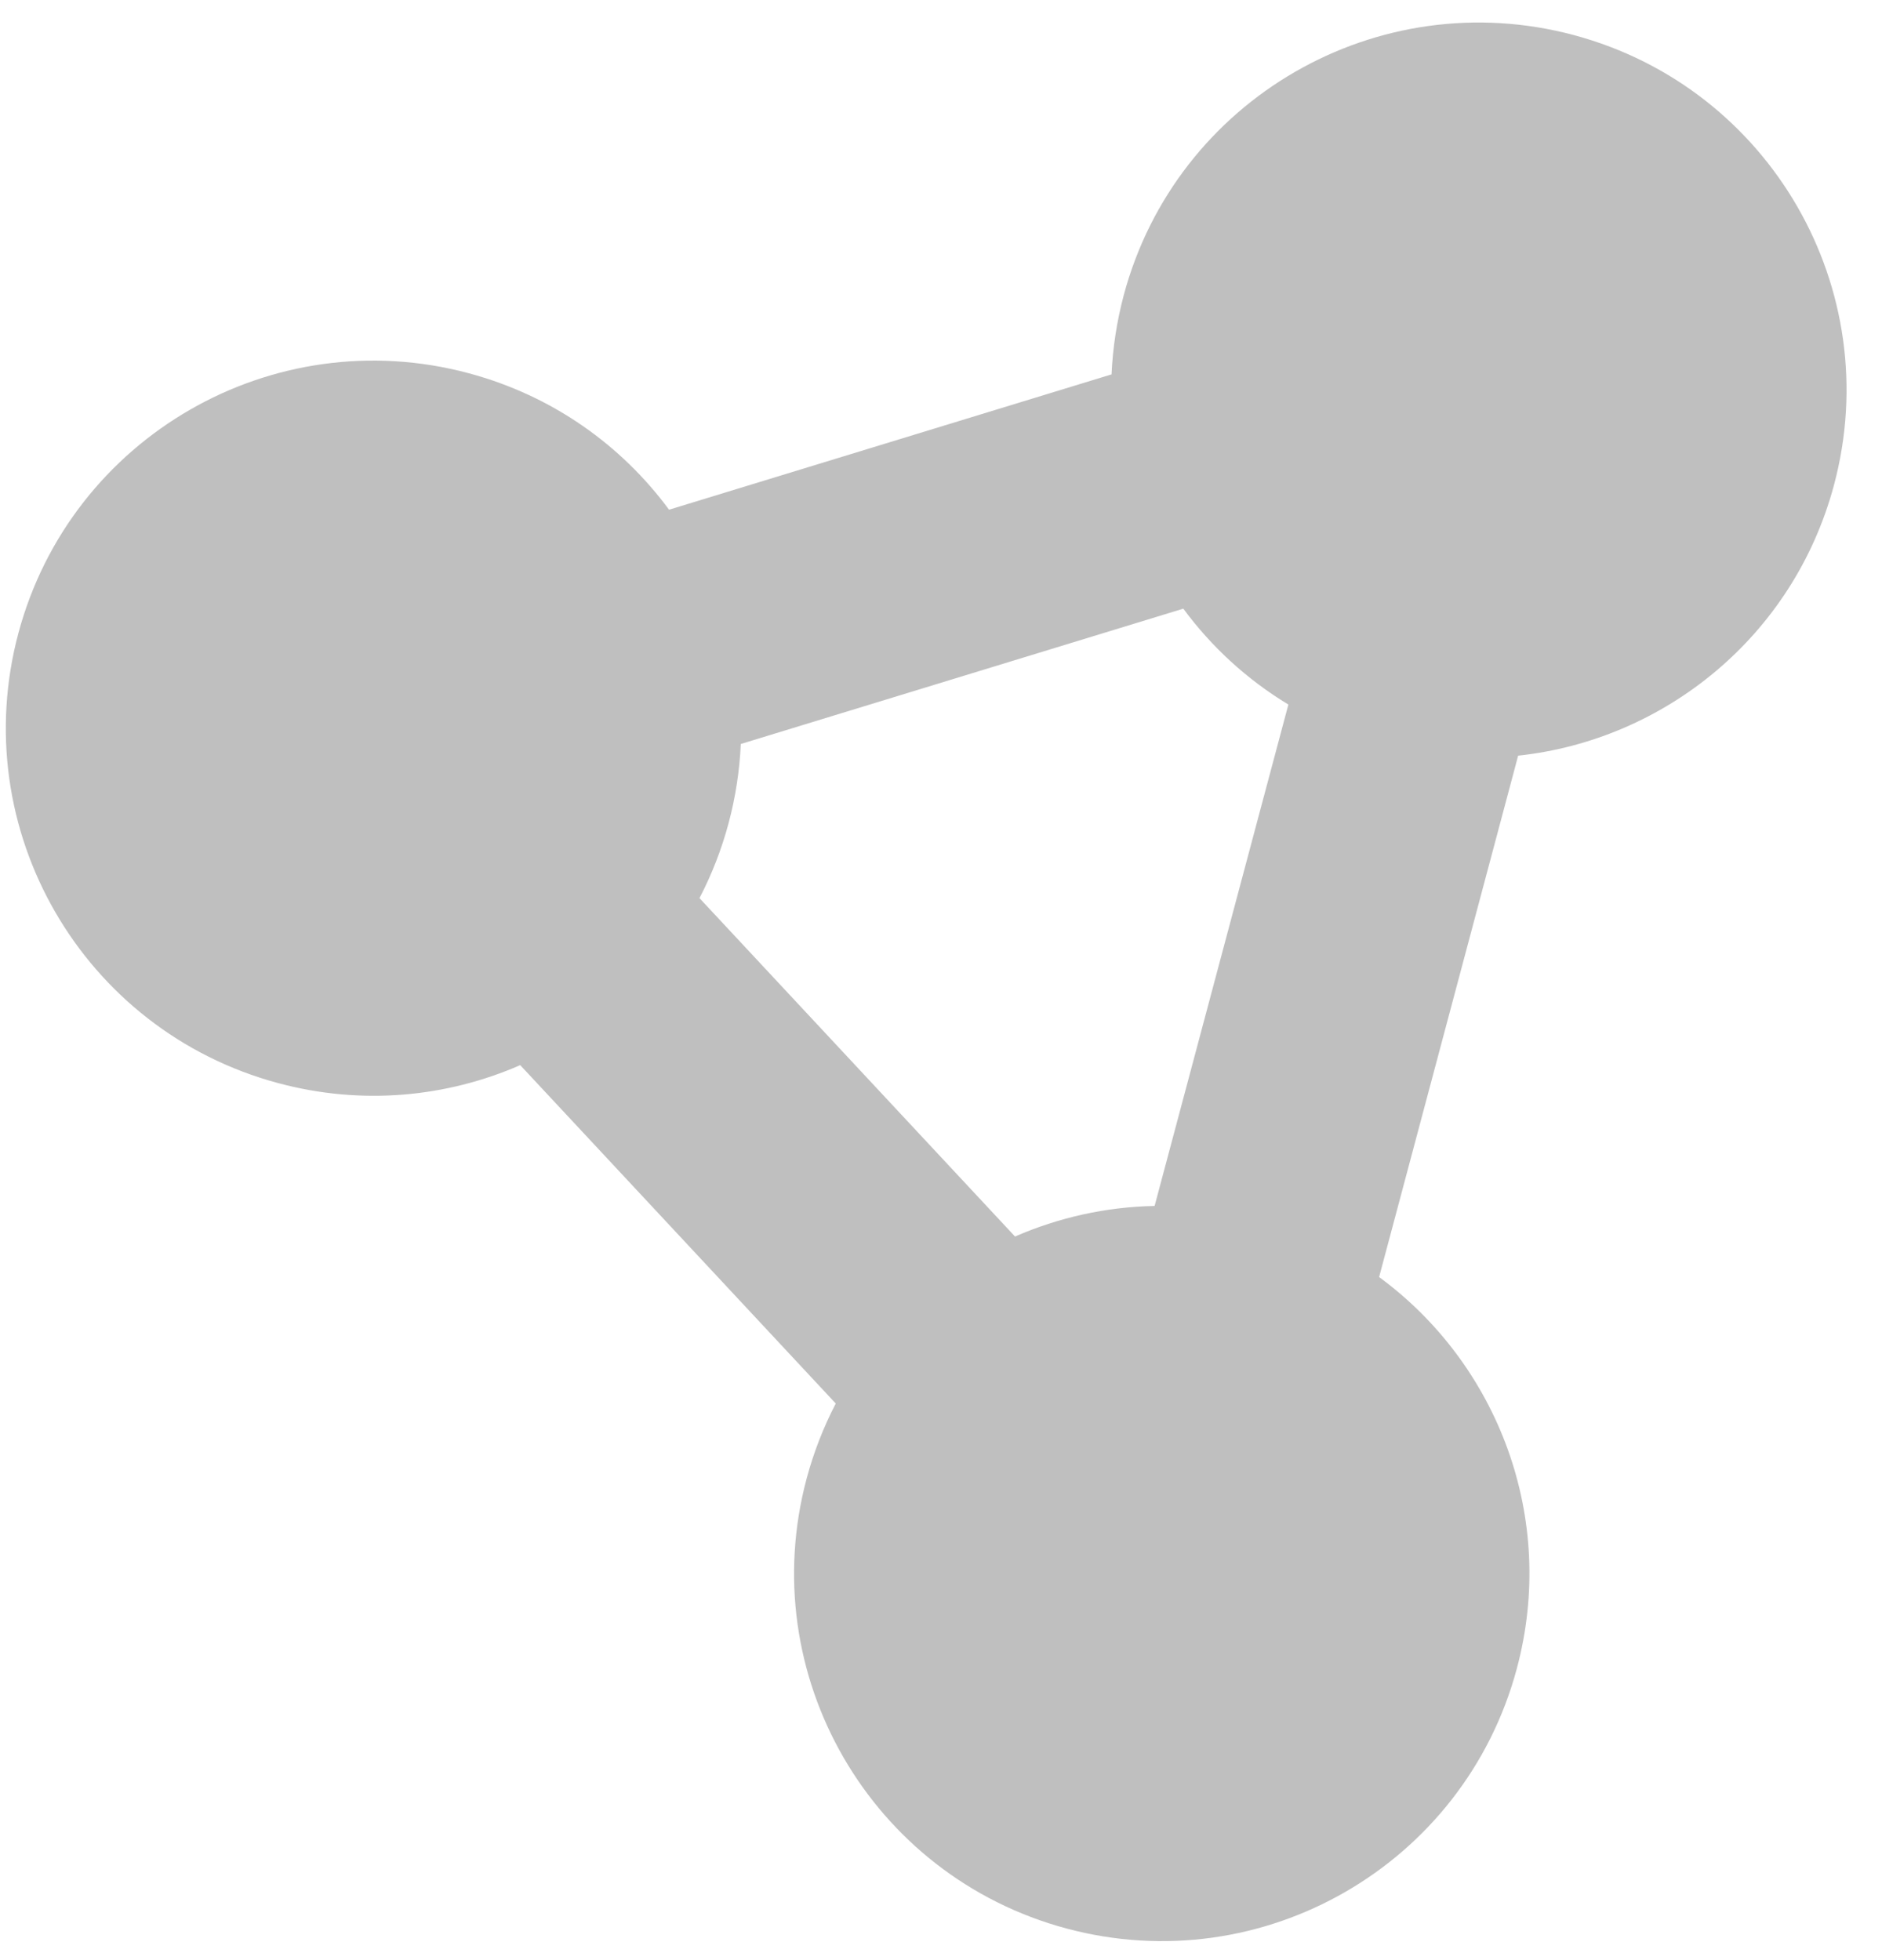 <svg width="24" height="25" viewBox="0 0 24 25" fill="none" xmlns="http://www.w3.org/2000/svg">
<path fill-rule="evenodd" clip-rule="evenodd" d="M17.587 16.288C19.1 17.398 19.858 19.36 19.343 21.282C18.673 23.783 16.102 25.267 13.602 24.597C11.101 23.927 9.617 21.356 10.287 18.856C10.376 18.525 10.5 18.205 10.658 17.901L6.634 13.585C5.695 13.995 4.616 14.101 3.55 13.815C1.049 13.145 -0.435 10.575 0.235 8.074C0.905 5.574 3.475 4.09 5.976 4.76C7.042 5.045 7.924 5.677 8.532 6.501L14.175 4.775C14.19 4.439 14.241 4.101 14.331 3.763C15.001 1.262 17.572 -0.222 20.072 0.448C22.573 1.119 24.057 3.689 23.387 6.189C22.871 8.114 21.23 9.437 19.36 9.638L17.587 16.288ZM14.724 15.381C14.103 15.393 13.499 15.529 12.944 15.771L8.92 11.455C9.237 10.846 9.416 10.175 9.447 9.489L15.09 7.763C15.448 8.248 15.9 8.666 16.43 8.986L14.724 15.381Z" fill="black" fill-opacity="0.25"/>
</svg>
